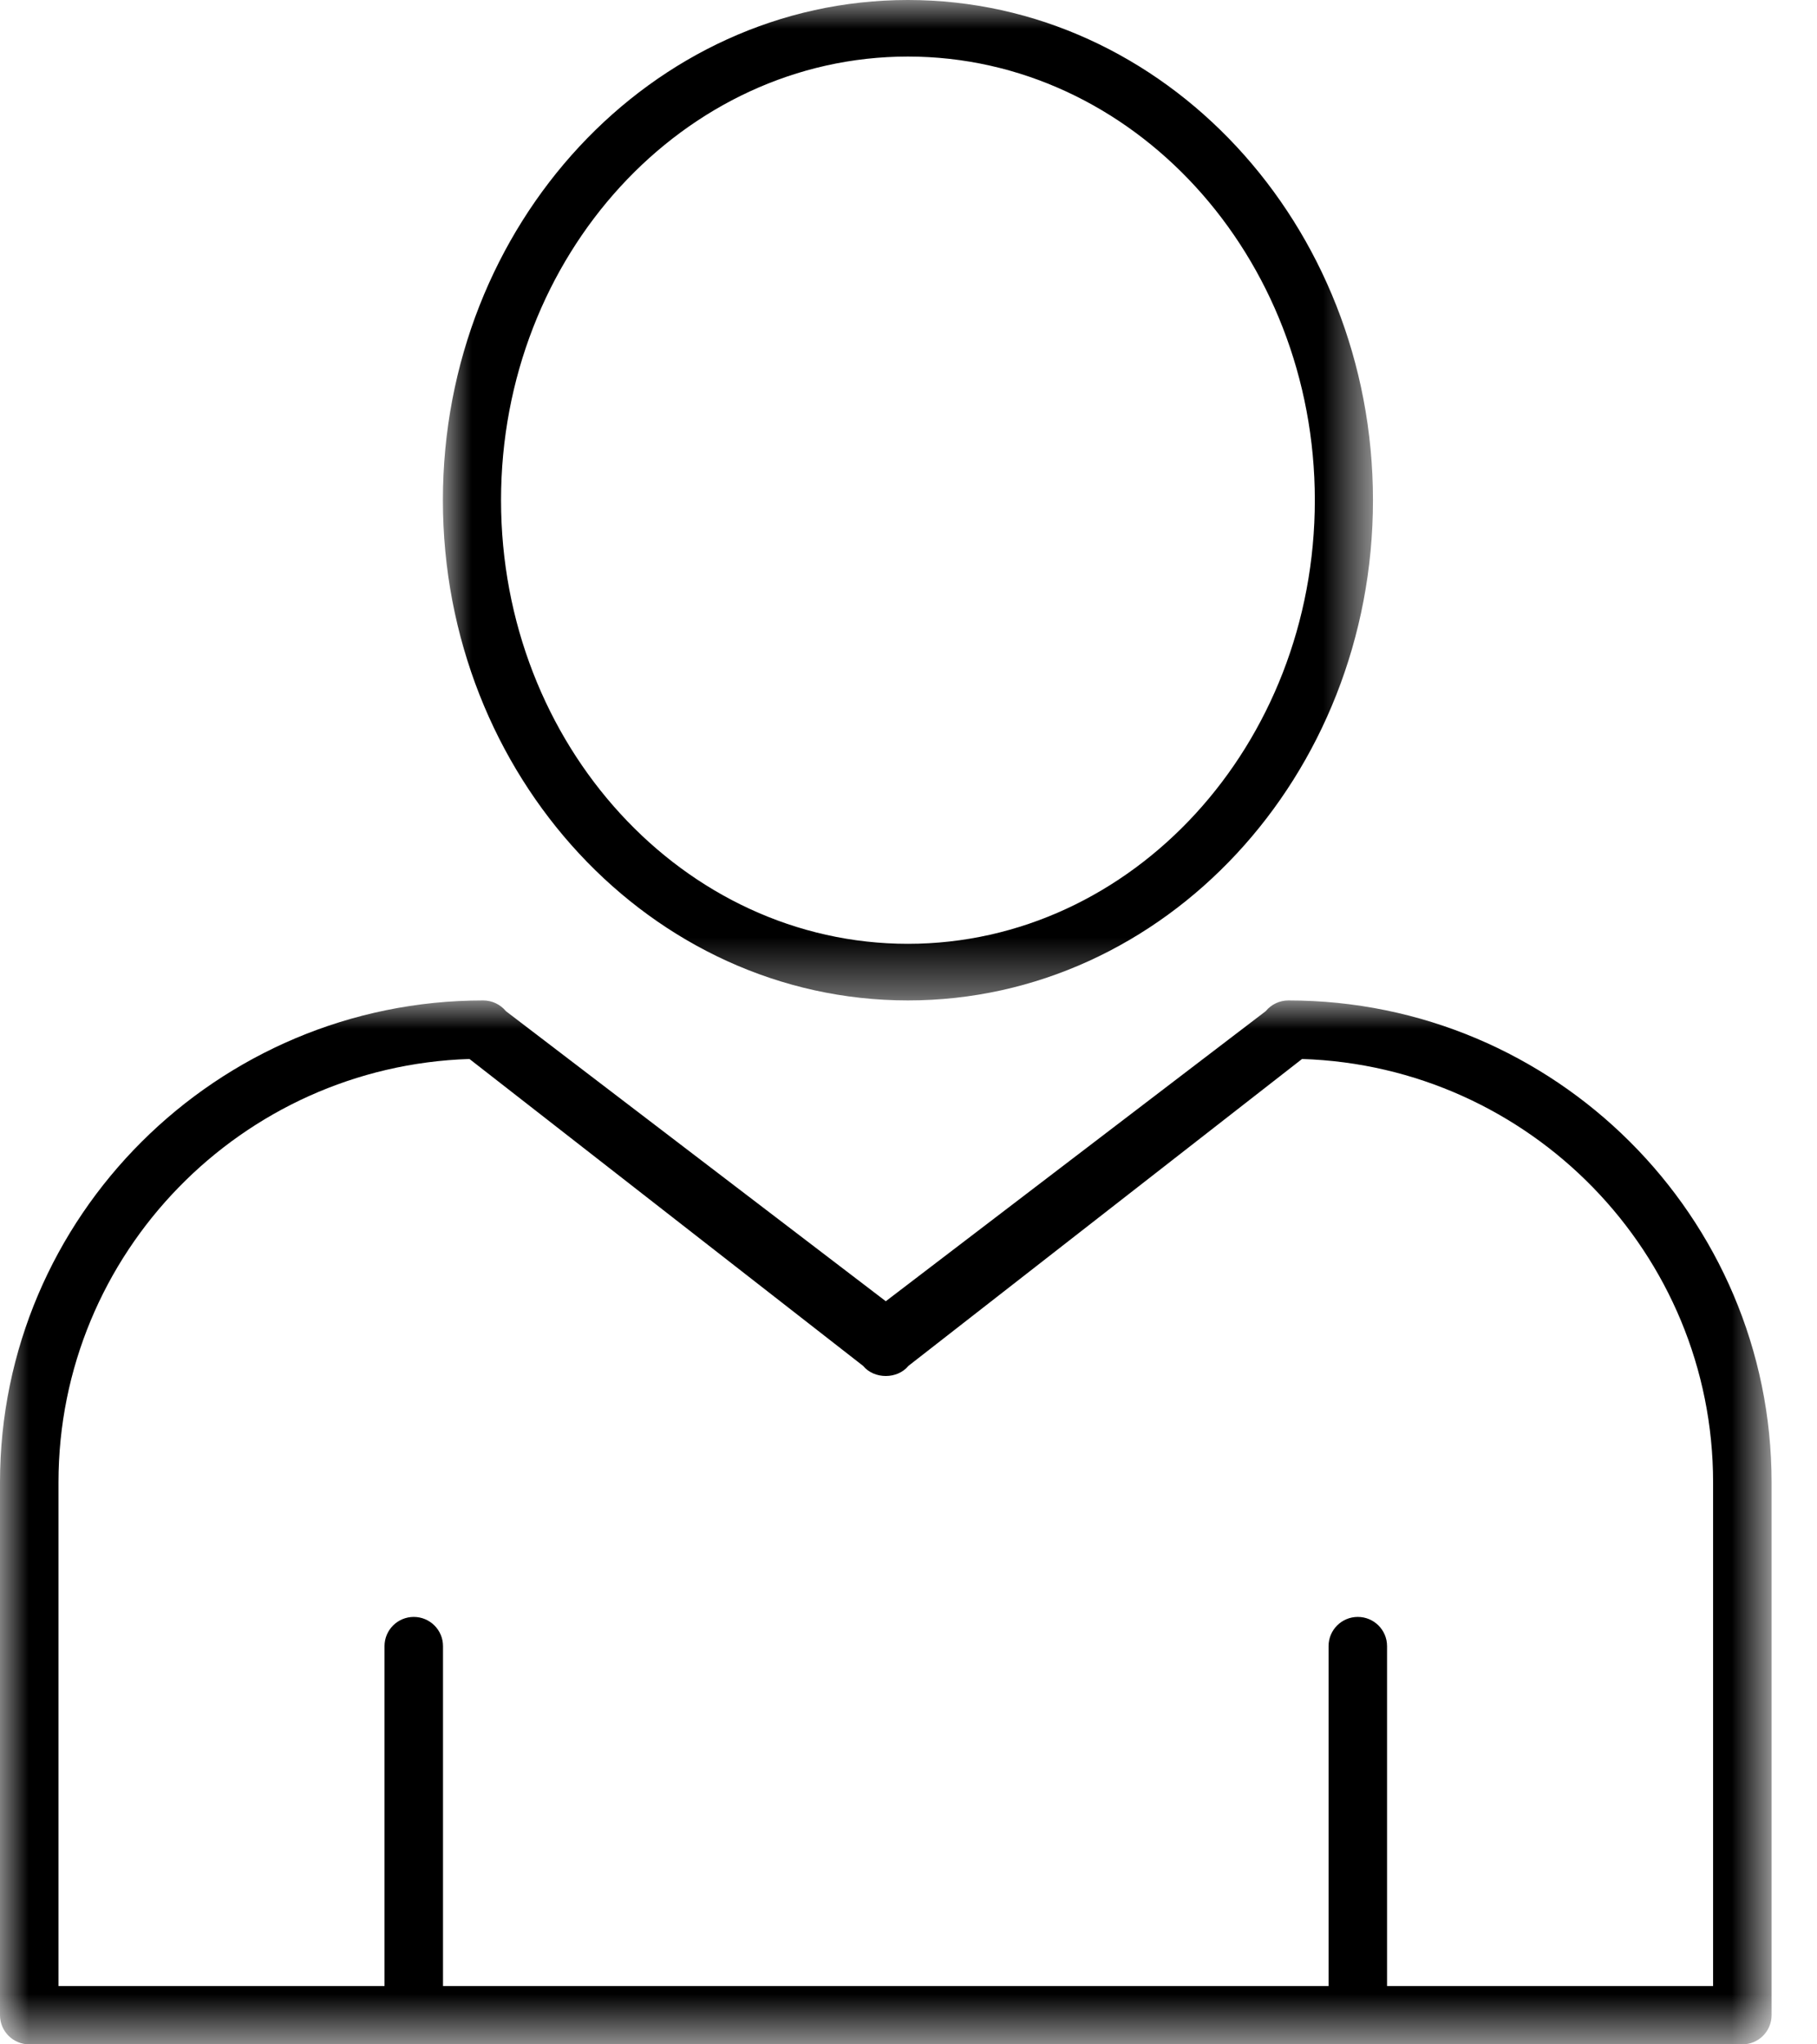 <?xml version="1.0" encoding="UTF-8"?>
<svg width="32px" height="36px" viewBox="0 0 32 36" version="1.1" xmlns="http://www.w3.org/2000/svg" xmlns:xlink="http://www.w3.org/1999/xlink">
    <title>C91EADE5-F9F7-4B46-90F8-80877F1FF580</title>
    <defs>
        <polygon id="path-1" points="0 0 31.2 0 31.2 18.383 0 18.383"></polygon>
        <polygon id="path-3" points="0 0 16.38 0 16.38 17.617 0 17.617"></polygon>
    </defs>
    <g id="page" stroke="none" stroke-width="1" fill="none" fill-rule="evenodd">
        <g id="TanteArlette-chambre-confort-v2-Copy" transform="translate(-855, -953)">
            <g id="icon-personne" transform="translate(855, 953)">
                <g id="Group-3" transform="translate(0, 17.617)">
                    <mask id="mask-2" fill="white">
                        <use xlink:href="#path-1"></use>
                    </mask>
                    <g id="Clip-2"></g>
                    <path d="M8.268,1.031 L15.2,6.435 C15.396,6.673 15.804,6.673 15.999,6.435 L22.931,1.031 C26.945,1.159 30.17,4.454 30.17,8.486 L30.17,17.356 L24.428,17.356 L24.428,11.37 C24.428,11.086 24.197,10.856 23.913,10.856 C23.628,10.856 23.398,11.086 23.398,11.37 L23.398,17.356 L7.802,17.356 L7.802,11.37 C7.802,11.086 7.571,10.856 7.287,10.856 C7.003,10.856 6.772,11.086 6.772,11.37 L6.772,17.356 L1.03,17.356 L1.03,8.486 C1.03,4.454 4.255,1.159 8.268,1.031 M0,8.486 L0,17.869 C0,18.153 0.231,18.383 0.515,18.383 L30.685,18.383 C30.969,18.383 31.2,18.153 31.2,17.869 L31.2,8.486 C31.2,3.807 27.382,0 22.69,0 C22.535,0 22.389,0.07 22.291,0.189 L15.6,5.297 L8.91,0.189 C8.812,0.07 8.665,0 8.51,0 C3.817,0 0,3.807 0,8.486" id="Fill-1" fill="#000000" mask="url(#mask-2)"></path>
                </g>
                <g id="Group-6" transform="translate(7.8, 0)">
                    <mask id="mask-4" fill="white">
                        <use xlink:href="#path-3"></use>
                    </mask>
                    <g id="Clip-5"></g>
                    <path d="M8.19,0.996 C12.141,0.996 15.356,4.501 15.356,8.808 C15.356,13.116 12.141,16.62 8.19,16.62 C4.239,16.62 1.024,13.116 1.024,8.808 C1.024,4.501 4.239,0.996 8.19,0.996 M0,8.808 C0,13.665 3.674,17.617 8.19,17.617 C12.706,17.617 16.38,13.665 16.38,8.808 C16.38,3.951 12.706,-0 8.19,-0 C3.674,-0 0,3.951 0,8.808" id="Fill-4" fill="#000000" mask="url(#mask-4)"></path>
                </g>
            </g>
        </g>
    </g>
</svg>